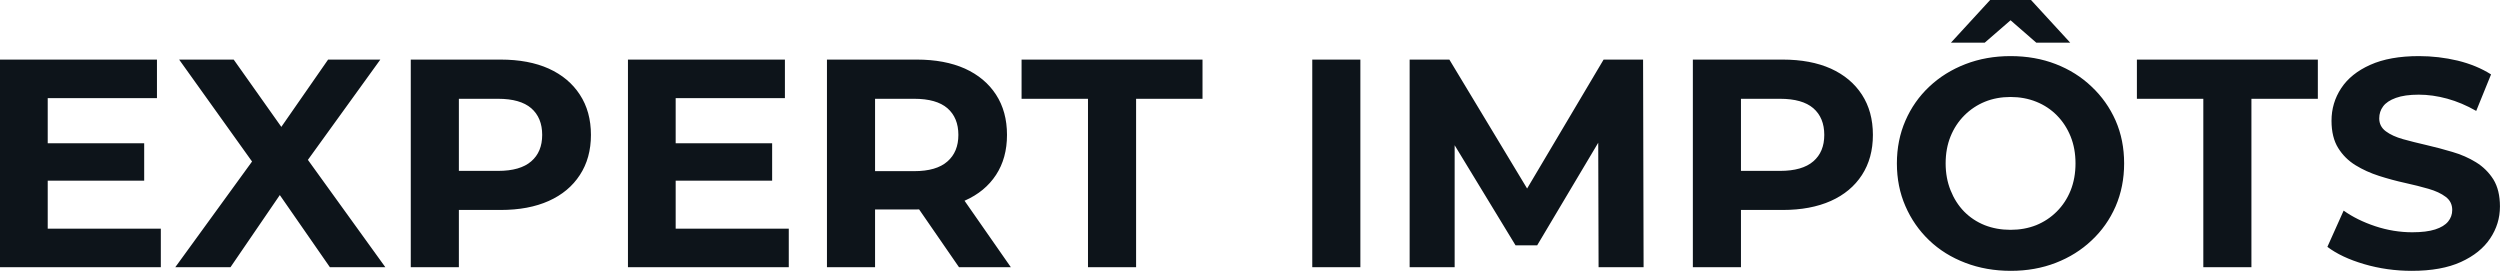 <svg fill="#0d141a" viewBox="0 0 193.844 20.999" height="100%" width="100%" xmlns="http://www.w3.org/2000/svg"><path preserveAspectRatio="none" d="M3.43 14.01L3.43 11.11L11.18 11.11L11.18 14.01L3.43 14.01ZM3.70 7.61L3.70 17.73L12.47 17.73L12.47 20.72L0 20.72L0 4.62L12.17 4.62L12.17 7.61L3.70 7.61ZM17.87 20.72L13.59 20.72L20.52 11.18L20.52 13.89L13.89 4.62L18.12 4.62L22.70 11.09L20.93 11.11L25.44 4.62L29.49 4.62L22.91 13.73L22.91 11.06L29.88 20.72L25.58 20.72L20.84 13.89L22.54 13.89L17.87 20.72ZM35.58 20.72L31.85 20.72L31.85 4.62L38.82 4.62Q40.99 4.62 42.55 5.32Q44.11 6.03 44.96 7.34Q45.82 8.65 45.82 10.46L45.82 10.46Q45.82 12.26 44.96 13.57Q44.11 14.88 42.55 15.58Q40.99 16.28 38.82 16.28L38.82 16.28L33.92 16.28L35.58 14.60L35.58 20.72ZM35.58 5.89L35.58 15.02L33.92 13.25L38.62 13.25Q40.34 13.25 41.19 12.51Q42.04 11.78 42.04 10.46L42.04 10.46Q42.04 9.13 41.19 8.39Q40.34 7.66 38.62 7.66L38.62 7.66L33.92 7.66L35.58 5.89ZM52.12 14.01L52.12 11.11L59.87 11.11L59.87 14.01L52.12 14.01ZM52.39 7.61L52.39 17.73L61.16 17.73L61.16 20.72L48.69 20.72L48.69 4.62L60.86 4.62L60.86 7.61L52.39 7.61ZM67.85 20.72L64.12 20.72L64.12 4.62L71.09 4.62Q73.25 4.62 74.82 5.32Q76.38 6.03 77.23 7.34Q78.08 8.65 78.08 10.46L78.08 10.46Q78.08 12.26 77.23 13.56Q76.38 14.86 74.82 15.55Q73.25 16.24 71.09 16.24L71.09 16.24L66.19 16.24L67.85 14.60L67.85 20.72ZM78.38 20.72L74.36 20.72L70.33 14.88L74.31 14.88L78.38 20.72ZM67.85 5.89L67.85 15.02L66.19 13.27L70.89 13.27Q72.61 13.27 73.46 12.52Q74.31 11.78 74.31 10.46L74.31 10.46Q74.31 9.13 73.46 8.39Q72.61 7.66 70.89 7.66L70.89 7.66L66.19 7.66L67.85 5.89ZM88.09 20.72L84.36 20.72L84.36 7.66L79.21 7.66L79.21 4.62L93.24 4.62L93.24 7.66L88.09 7.66L88.09 20.72ZM105.48 20.72L101.75 20.72L101.75 4.62L105.48 4.62L105.48 20.72ZM112.79 20.72L109.30 20.72L109.30 4.62L112.38 4.62L119.23 15.98L117.60 15.98L124.34 4.62L127.40 4.62L127.44 20.72L123.95 20.72L123.92 9.98L124.57 9.98L119.19 19.02L117.51 19.02L112.01 9.98L112.79 9.98L112.79 20.72ZM134.99 20.72L131.26 20.72L131.26 4.62L138.23 4.62Q140.39 4.62 141.96 5.32Q143.52 6.03 144.37 7.34Q145.22 8.65 145.22 10.46L145.22 10.46Q145.22 12.26 144.37 13.57Q143.52 14.88 141.96 15.58Q140.39 16.28 138.23 16.28L138.23 16.28L133.33 16.28L134.99 14.60L134.99 20.72ZM134.99 5.89L134.99 15.02L133.33 13.25L138.02 13.25Q139.75 13.25 140.60 12.51Q141.45 11.78 141.45 10.46L141.45 10.46Q141.45 9.13 140.60 8.39Q139.75 7.66 138.02 7.66L138.02 7.66L133.33 7.66L134.99 5.89ZM155.92 21.00L155.92 21.00Q154.01 21.00 152.39 20.38Q150.76 19.76 149.58 18.63Q148.40 17.50 147.74 15.98Q147.08 14.47 147.08 12.67L147.08 12.67Q147.08 10.88 147.74 9.36Q148.40 7.84 149.59 6.72Q150.79 5.59 152.40 4.97Q154.01 4.35 155.89 4.35L155.89 4.35Q157.80 4.35 159.40 4.97Q161 5.59 162.18 6.72Q163.37 7.84 164.04 9.35Q164.70 10.86 164.70 12.67L164.70 12.67Q164.70 14.47 164.04 16.00Q163.37 17.53 162.18 18.64Q161 19.76 159.40 20.38Q157.80 21.00 155.92 21.00ZM155.89 17.82L155.89 17.82Q156.97 17.82 157.88 17.46Q158.79 17.09 159.48 16.40Q160.17 15.71 160.55 14.77Q160.93 13.82 160.93 12.67L160.93 12.67Q160.93 11.52 160.55 10.58Q160.17 9.64 159.49 8.95Q158.81 8.26 157.89 7.89Q156.97 7.52 155.89 7.52L155.89 7.52Q154.81 7.52 153.90 7.89Q153.00 8.26 152.31 8.95Q151.62 9.64 151.24 10.58Q150.86 11.52 150.86 12.67L150.86 12.67Q150.86 13.80 151.24 14.75Q151.62 15.71 152.29 16.40Q152.97 17.09 153.89 17.46Q154.81 17.82 155.89 17.82ZM153.89 3.31L151.27 3.31L154.31 0L157.48 0L160.52 3.31L157.89 3.31L154.72 0.55L157.07 0.55L153.89 3.31ZM174.57 20.72L170.84 20.72L170.84 7.66L165.69 7.66L165.69 4.62L179.72 4.62L179.72 7.66L174.57 7.66L174.57 20.72ZM187.01 21.00L187.01 21.00Q185.08 21.00 183.31 20.48Q181.54 19.96 180.46 19.14L180.46 19.14L181.72 16.33Q182.76 17.07 184.17 17.54Q185.59 18.01 187.04 18.01L187.04 18.01Q188.14 18.01 188.82 17.79Q189.50 17.57 189.82 17.18Q190.14 16.79 190.14 16.28L190.14 16.28Q190.14 15.64 189.63 15.26Q189.13 14.88 188.30 14.64Q187.47 14.40 186.47 14.18Q185.47 13.96 184.47 13.64Q183.47 13.32 182.64 12.81Q181.81 12.30 181.30 11.48Q180.78 10.65 180.78 9.36L180.78 9.36Q180.78 7.98 181.53 6.84Q182.28 5.70 183.78 5.03Q185.29 4.35 187.56 4.35L187.56 4.35Q189.08 4.35 190.56 4.70Q192.03 5.06 193.15 5.77L193.15 5.77L192.00 8.60Q190.88 7.96 189.75 7.65Q188.62 7.34 187.54 7.34L187.54 7.34Q186.46 7.34 185.77 7.59Q185.08 7.84 184.78 8.25Q184.48 8.65 184.48 9.18L184.48 9.18Q184.48 9.80 184.99 10.18Q185.50 10.56 186.32 10.79Q187.15 11.02 188.15 11.25Q189.15 11.48 190.15 11.78Q191.15 12.07 191.98 12.58Q192.81 13.09 193.33 13.91Q193.84 14.74 193.84 16.01L193.84 16.01Q193.84 17.36 193.08 18.49Q192.33 19.62 190.82 20.31Q189.31 21.00 187.01 21.00Z"></path></svg>